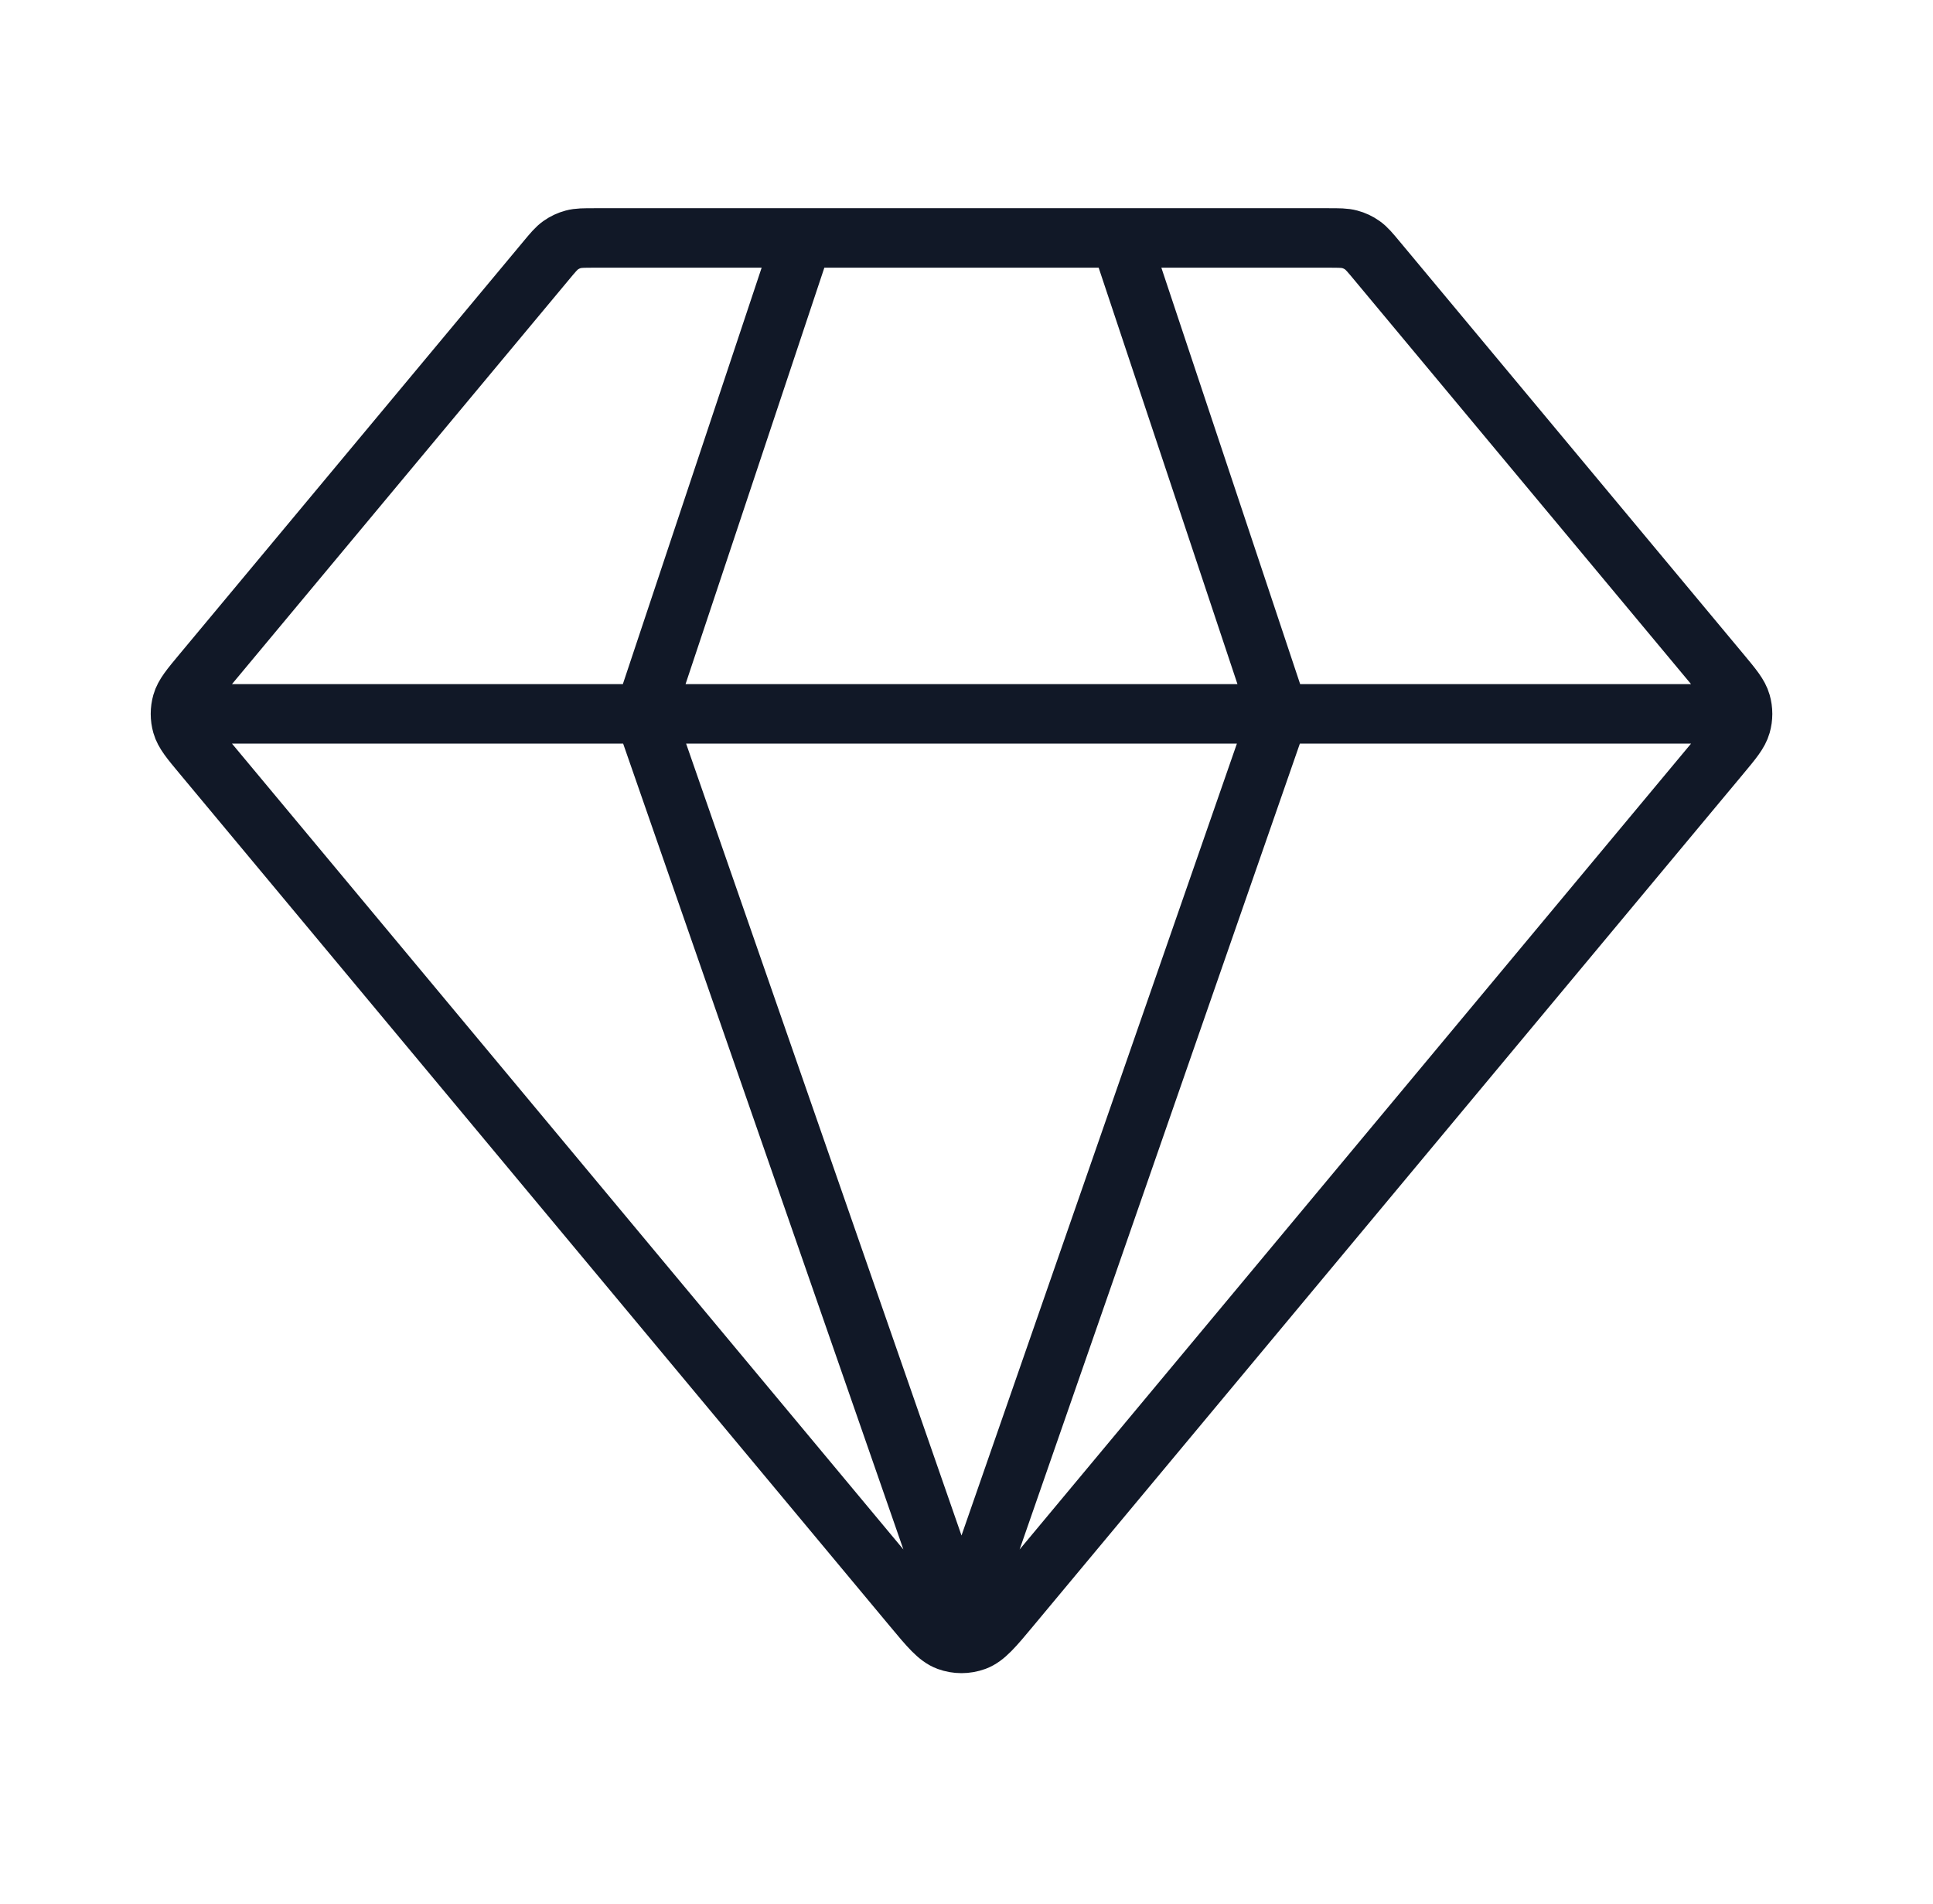 <svg width="65" height="64" viewBox="0 0 65 64" fill="none" xmlns="http://www.w3.org/2000/svg">
<g id="Icon">
<path id="Icon_2" d="M6.999 24H57.665M26.999 8L21.665 24L32.332 54.667L42.999 24L37.665 8M33.971 54.033L57.861 25.366C58.266 24.88 58.468 24.637 58.545 24.366C58.614 24.127 58.614 23.873 58.545 23.634C58.468 23.363 58.266 23.12 57.861 22.634L46.305 8.768C46.07 8.485 45.952 8.344 45.808 8.243C45.681 8.153 45.538 8.086 45.387 8.046C45.217 8 45.033 8 44.666 8H19.998C19.631 8 19.447 8 19.277 8.046C19.126 8.086 18.984 8.153 18.856 8.243C18.712 8.344 18.594 8.485 18.359 8.768L6.804 22.634C6.399 23.12 6.196 23.363 6.119 23.634C6.051 23.873 6.051 24.127 6.119 24.366C6.196 24.637 6.399 24.88 6.804 25.366L30.693 54.033C31.256 54.709 31.537 55.046 31.874 55.17C32.17 55.278 32.494 55.278 32.79 55.17C33.127 55.046 33.408 54.709 33.971 54.033Z" stroke="#111827" stroke-width="2" stroke-linecap="round" stroke-linejoin="round"/>
</g>
</svg>
